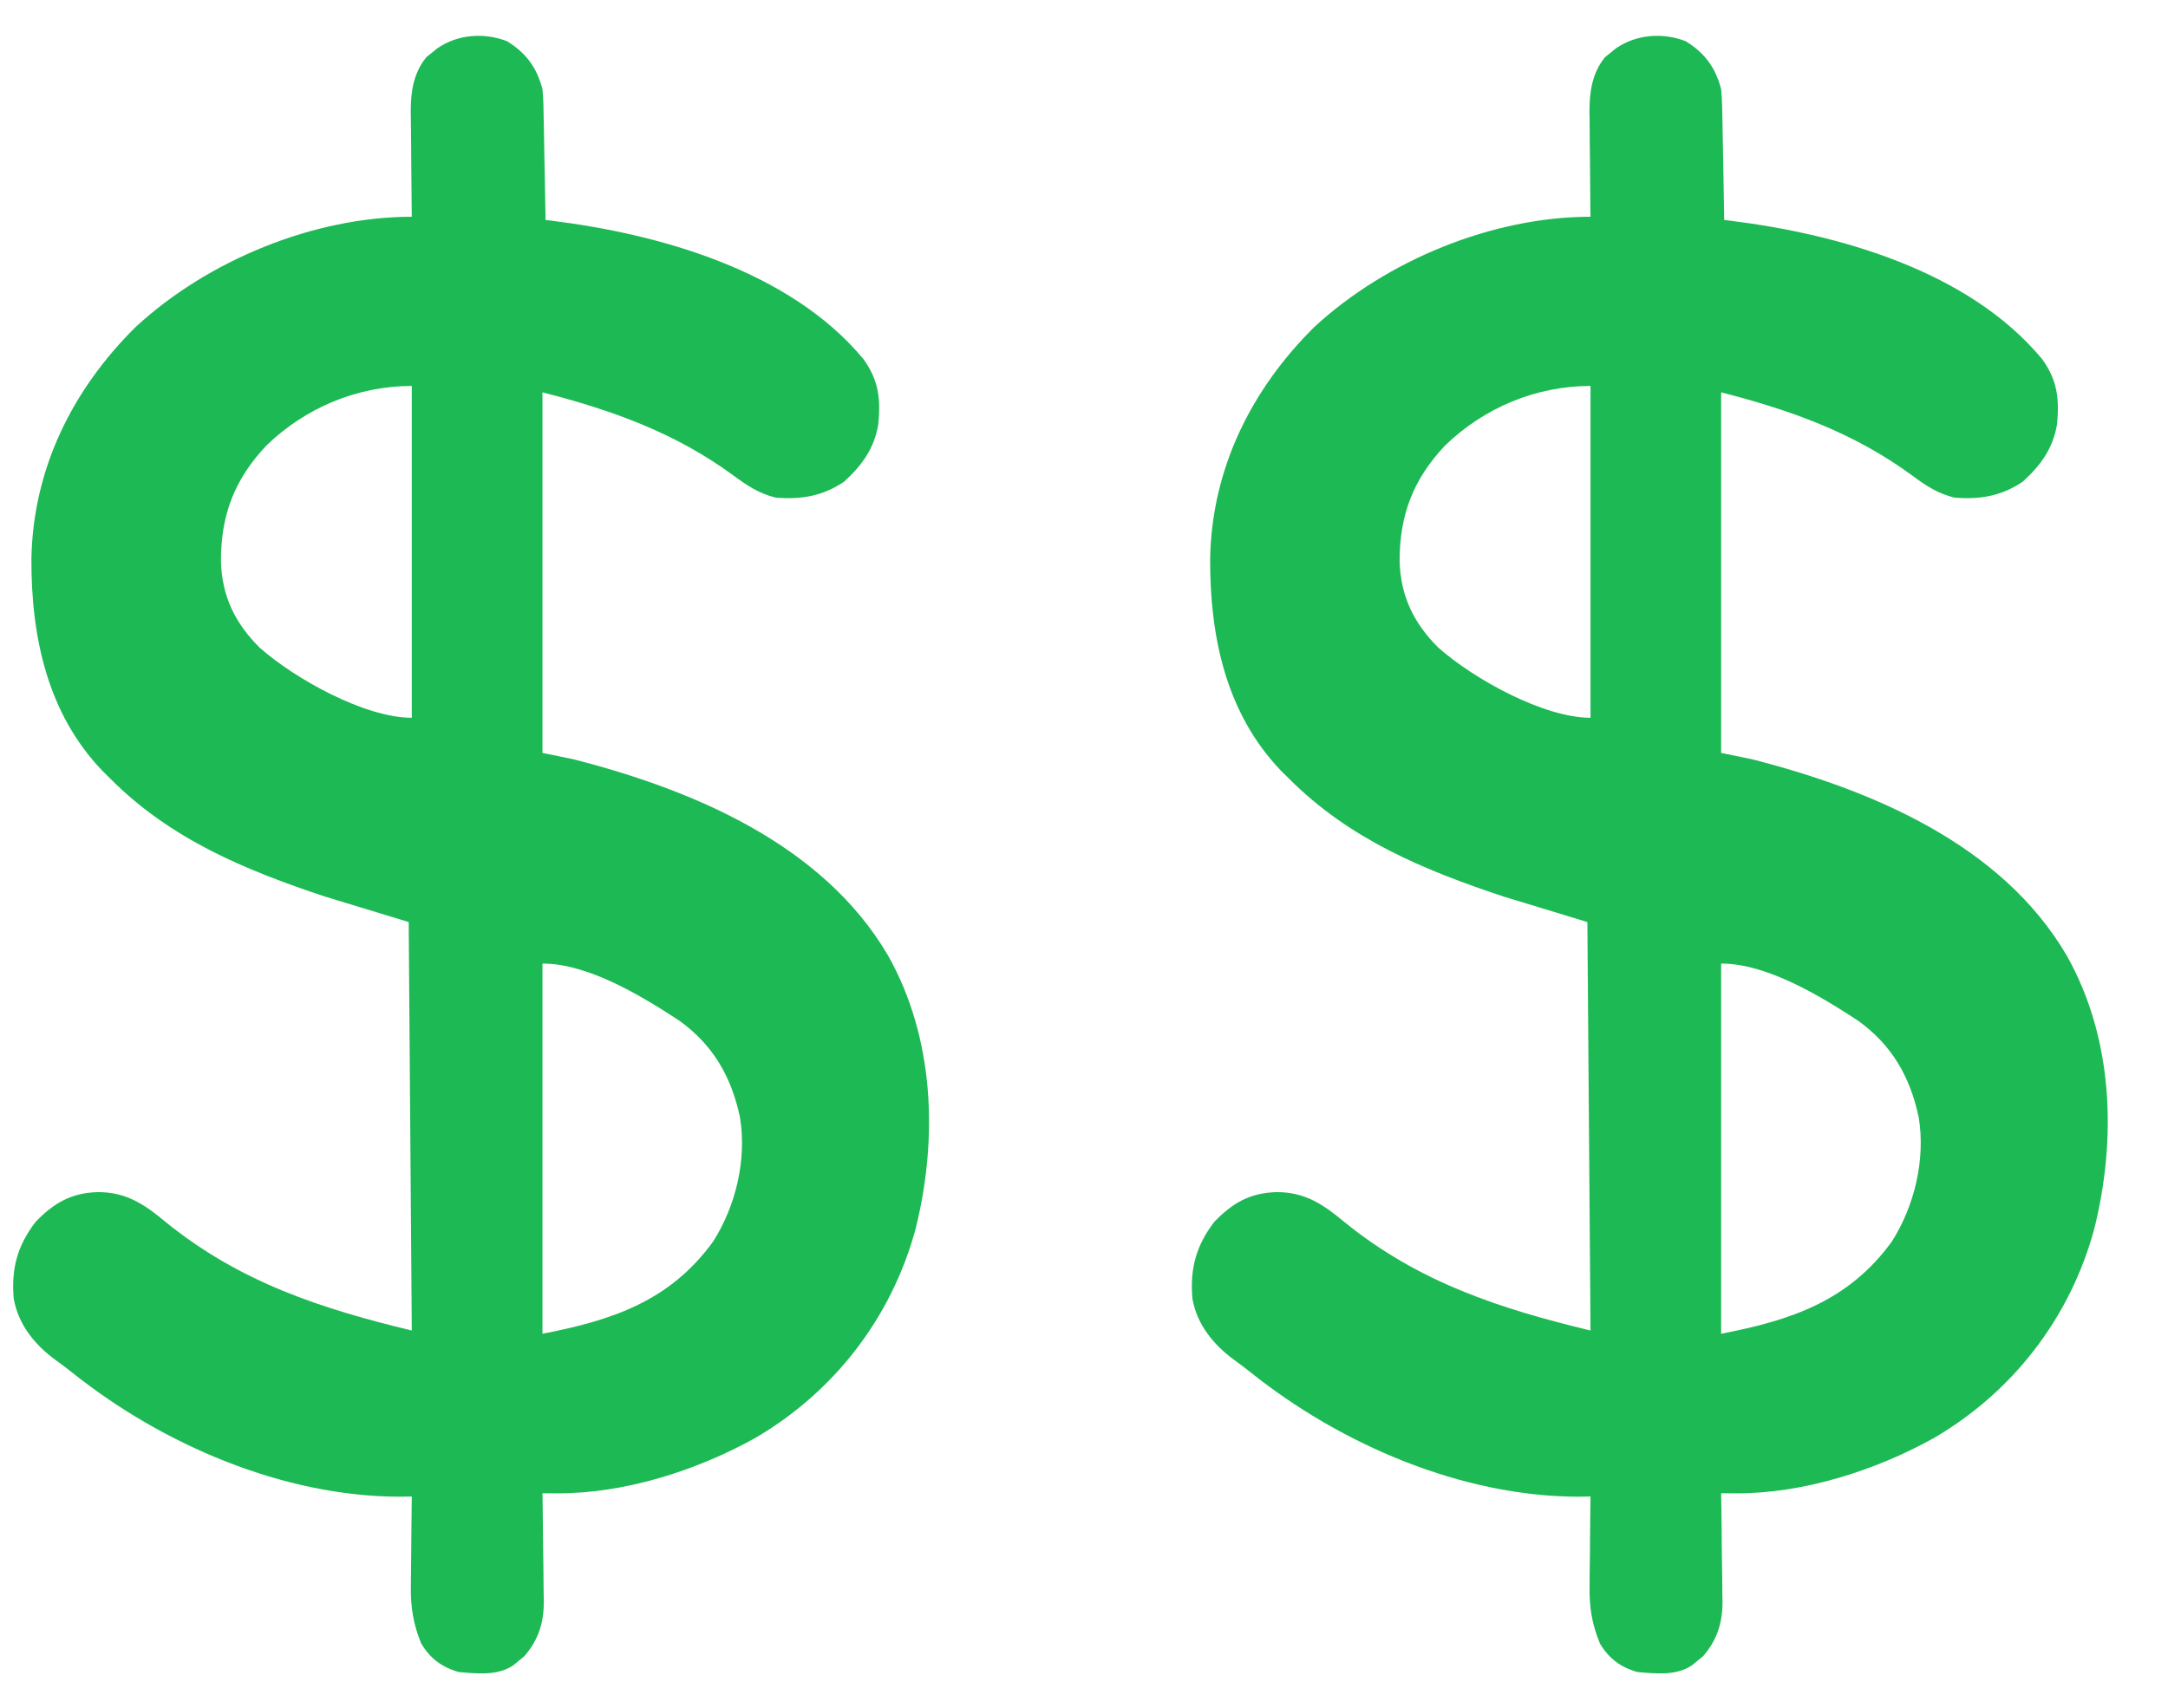 <svg xmlns="http://www.w3.org/2000/svg" fill="none" viewBox="0 0 33 26" height="26" width="33">
<path fill="#1DB954" d="M25.656 0.626C25.945 0.803 26.11 1.022 26.198 1.357C26.213 1.512 26.215 1.666 26.218 1.821C26.219 1.887 26.219 1.887 26.22 1.954C26.223 2.093 26.225 2.232 26.228 2.371C26.229 2.466 26.231 2.561 26.233 2.655C26.238 2.886 26.242 3.118 26.245 3.349C26.275 3.353 26.305 3.356 26.336 3.36C27.971 3.563 29.962 4.116 31.083 5.466C31.315 5.785 31.348 6.068 31.311 6.459C31.251 6.828 31.06 7.087 30.79 7.333C30.46 7.555 30.138 7.607 29.748 7.576C29.489 7.511 29.317 7.395 29.101 7.236C28.215 6.585 27.247 6.242 26.198 5.973C26.198 7.784 26.198 9.596 26.198 11.463C26.354 11.495 26.51 11.527 26.671 11.56C28.471 12.021 30.46 12.845 31.457 14.545C32.166 15.8 32.223 17.328 31.877 18.712C31.507 20.076 30.625 21.203 29.427 21.899C28.535 22.393 27.444 22.739 26.425 22.736C26.382 22.736 26.34 22.736 26.296 22.735C26.264 22.735 26.231 22.735 26.198 22.735C26.199 22.793 26.2 22.852 26.201 22.912C26.204 23.129 26.207 23.347 26.208 23.565C26.209 23.659 26.211 23.753 26.212 23.847C26.215 23.982 26.216 24.118 26.216 24.253C26.217 24.295 26.218 24.337 26.219 24.379C26.22 24.71 26.138 24.965 25.923 25.216C25.895 25.238 25.868 25.26 25.84 25.283C25.813 25.306 25.785 25.329 25.757 25.352C25.516 25.518 25.197 25.48 24.92 25.456C24.667 25.381 24.488 25.252 24.352 25.019C24.231 24.725 24.189 24.462 24.196 24.145C24.196 24.106 24.196 24.067 24.196 24.026C24.197 23.903 24.199 23.779 24.201 23.655C24.201 23.57 24.202 23.486 24.203 23.401C24.204 23.195 24.207 22.989 24.21 22.784C24.149 22.785 24.089 22.786 24.027 22.787C22.259 22.785 20.419 21.999 19.036 20.894C18.955 20.829 18.872 20.766 18.788 20.706C18.475 20.477 18.22 20.171 18.15 19.771C18.111 19.316 18.206 18.967 18.481 18.605C18.757 18.317 19.024 18.162 19.425 18.15C19.858 18.146 20.143 18.336 20.467 18.608C21.597 19.523 22.819 19.921 24.21 20.257C24.194 18.205 24.178 16.152 24.162 14.038C23.741 13.91 23.319 13.781 22.884 13.649C21.673 13.246 20.539 12.778 19.618 11.852C19.578 11.813 19.539 11.774 19.498 11.734C18.663 10.862 18.416 9.696 18.42 8.508C18.445 7.129 19.051 5.925 20.004 4.98C21.104 3.963 22.719 3.3 24.21 3.3C24.209 3.244 24.208 3.187 24.207 3.128C24.205 2.916 24.203 2.704 24.202 2.491C24.201 2.4 24.2 2.308 24.199 2.217C24.197 2.084 24.196 1.952 24.196 1.82C24.195 1.78 24.194 1.739 24.194 1.697C24.194 1.393 24.235 1.112 24.431 0.87C24.459 0.848 24.486 0.827 24.514 0.804C24.542 0.782 24.569 0.759 24.597 0.736C24.905 0.523 25.305 0.492 25.656 0.626ZM21.995 6.784C21.514 7.294 21.303 7.837 21.304 8.544C21.319 9.08 21.523 9.491 21.892 9.859C22.425 10.332 23.493 10.928 24.21 10.928C24.21 9.261 24.21 7.594 24.21 5.876C23.385 5.876 22.593 6.204 21.995 6.784ZM26.198 14.67C26.198 16.53 26.198 18.389 26.198 20.306C27.254 20.103 28.136 19.812 28.796 18.903C29.14 18.363 29.311 17.654 29.206 17.013C29.075 16.392 28.795 15.91 28.287 15.543C27.711 15.165 26.896 14.67 26.198 14.67Z"></path>
<path fill="#1DB954" d="M7.715 0.626C8.004 0.803 8.169 1.022 8.257 1.357C8.272 1.512 8.274 1.666 8.276 1.821C8.278 1.887 8.278 1.887 8.279 1.954C8.282 2.093 8.284 2.232 8.286 2.371C8.288 2.466 8.29 2.561 8.292 2.655C8.296 2.886 8.3 3.118 8.304 3.349C8.334 3.353 8.364 3.356 8.395 3.36C10.029 3.563 12.02 4.116 13.142 5.466C13.373 5.785 13.407 6.068 13.369 6.459C13.309 6.828 13.118 7.087 12.849 7.333C12.519 7.555 12.197 7.607 11.807 7.576C11.548 7.511 11.376 7.395 11.159 7.236C10.273 6.585 9.305 6.242 8.257 5.973C8.257 7.784 8.257 9.596 8.257 11.463C8.413 11.495 8.569 11.527 8.73 11.56C10.529 12.021 12.518 12.845 13.516 14.545C14.224 15.8 14.281 17.328 13.936 18.712C13.566 20.076 12.683 21.203 11.485 21.899C10.594 22.393 9.502 22.739 8.483 22.736C8.441 22.736 8.398 22.736 8.355 22.735C8.322 22.735 8.29 22.735 8.257 22.735C8.258 22.793 8.259 22.852 8.26 22.912C8.263 23.129 8.265 23.347 8.267 23.565C8.268 23.659 8.269 23.753 8.271 23.847C8.273 23.982 8.274 24.118 8.275 24.253C8.276 24.295 8.277 24.337 8.278 24.379C8.278 24.71 8.196 24.965 7.981 25.216C7.954 25.238 7.927 25.26 7.899 25.283C7.871 25.306 7.844 25.329 7.816 25.352C7.574 25.518 7.255 25.48 6.978 25.456C6.726 25.381 6.547 25.252 6.41 25.019C6.29 24.725 6.248 24.462 6.254 24.145C6.255 24.106 6.255 24.067 6.255 24.026C6.256 23.903 6.258 23.779 6.259 23.655C6.26 23.57 6.261 23.486 6.261 23.401C6.263 23.195 6.265 22.989 6.268 22.784C6.208 22.785 6.148 22.786 6.085 22.787C4.317 22.785 2.478 21.999 1.095 20.894C1.013 20.829 0.931 20.766 0.846 20.706C0.533 20.477 0.279 20.171 0.209 19.771C0.169 19.316 0.264 18.967 0.54 18.605C0.816 18.317 1.083 18.162 1.484 18.15C1.916 18.146 2.202 18.336 2.525 18.608C3.656 19.523 4.878 19.921 6.268 20.257C6.253 18.205 6.237 16.152 6.221 14.038C5.799 13.91 5.377 13.781 4.943 13.649C3.732 13.246 2.597 12.778 1.676 11.852C1.637 11.813 1.597 11.774 1.557 11.734C0.722 10.862 0.474 9.696 0.478 8.508C0.503 7.129 1.109 5.925 2.063 4.98C3.162 3.963 4.778 3.3 6.268 3.3C6.268 3.244 6.267 3.187 6.266 3.128C6.263 2.916 6.262 2.704 6.26 2.491C6.26 2.4 6.259 2.308 6.258 2.217C6.256 2.084 6.255 1.952 6.254 1.82C6.254 1.78 6.253 1.739 6.252 1.697C6.252 1.393 6.294 1.112 6.49 0.87C6.517 0.848 6.545 0.827 6.573 0.804C6.6 0.782 6.628 0.759 6.656 0.736C6.964 0.523 7.363 0.492 7.715 0.626ZM4.054 6.784C3.573 7.294 3.361 7.837 3.363 8.544C3.377 9.08 3.581 9.491 3.951 9.859C4.484 10.332 5.551 10.928 6.268 10.928C6.268 9.261 6.268 7.594 6.268 5.876C5.444 5.876 4.652 6.204 4.054 6.784ZM8.257 14.67C8.257 16.53 8.257 18.389 8.257 20.306C9.312 20.103 10.195 19.812 10.854 18.903C11.199 18.363 11.369 17.654 11.264 17.013C11.133 16.392 10.853 15.91 10.345 15.543C9.77 15.165 8.955 14.67 8.257 14.67Z"></path>
</svg>
